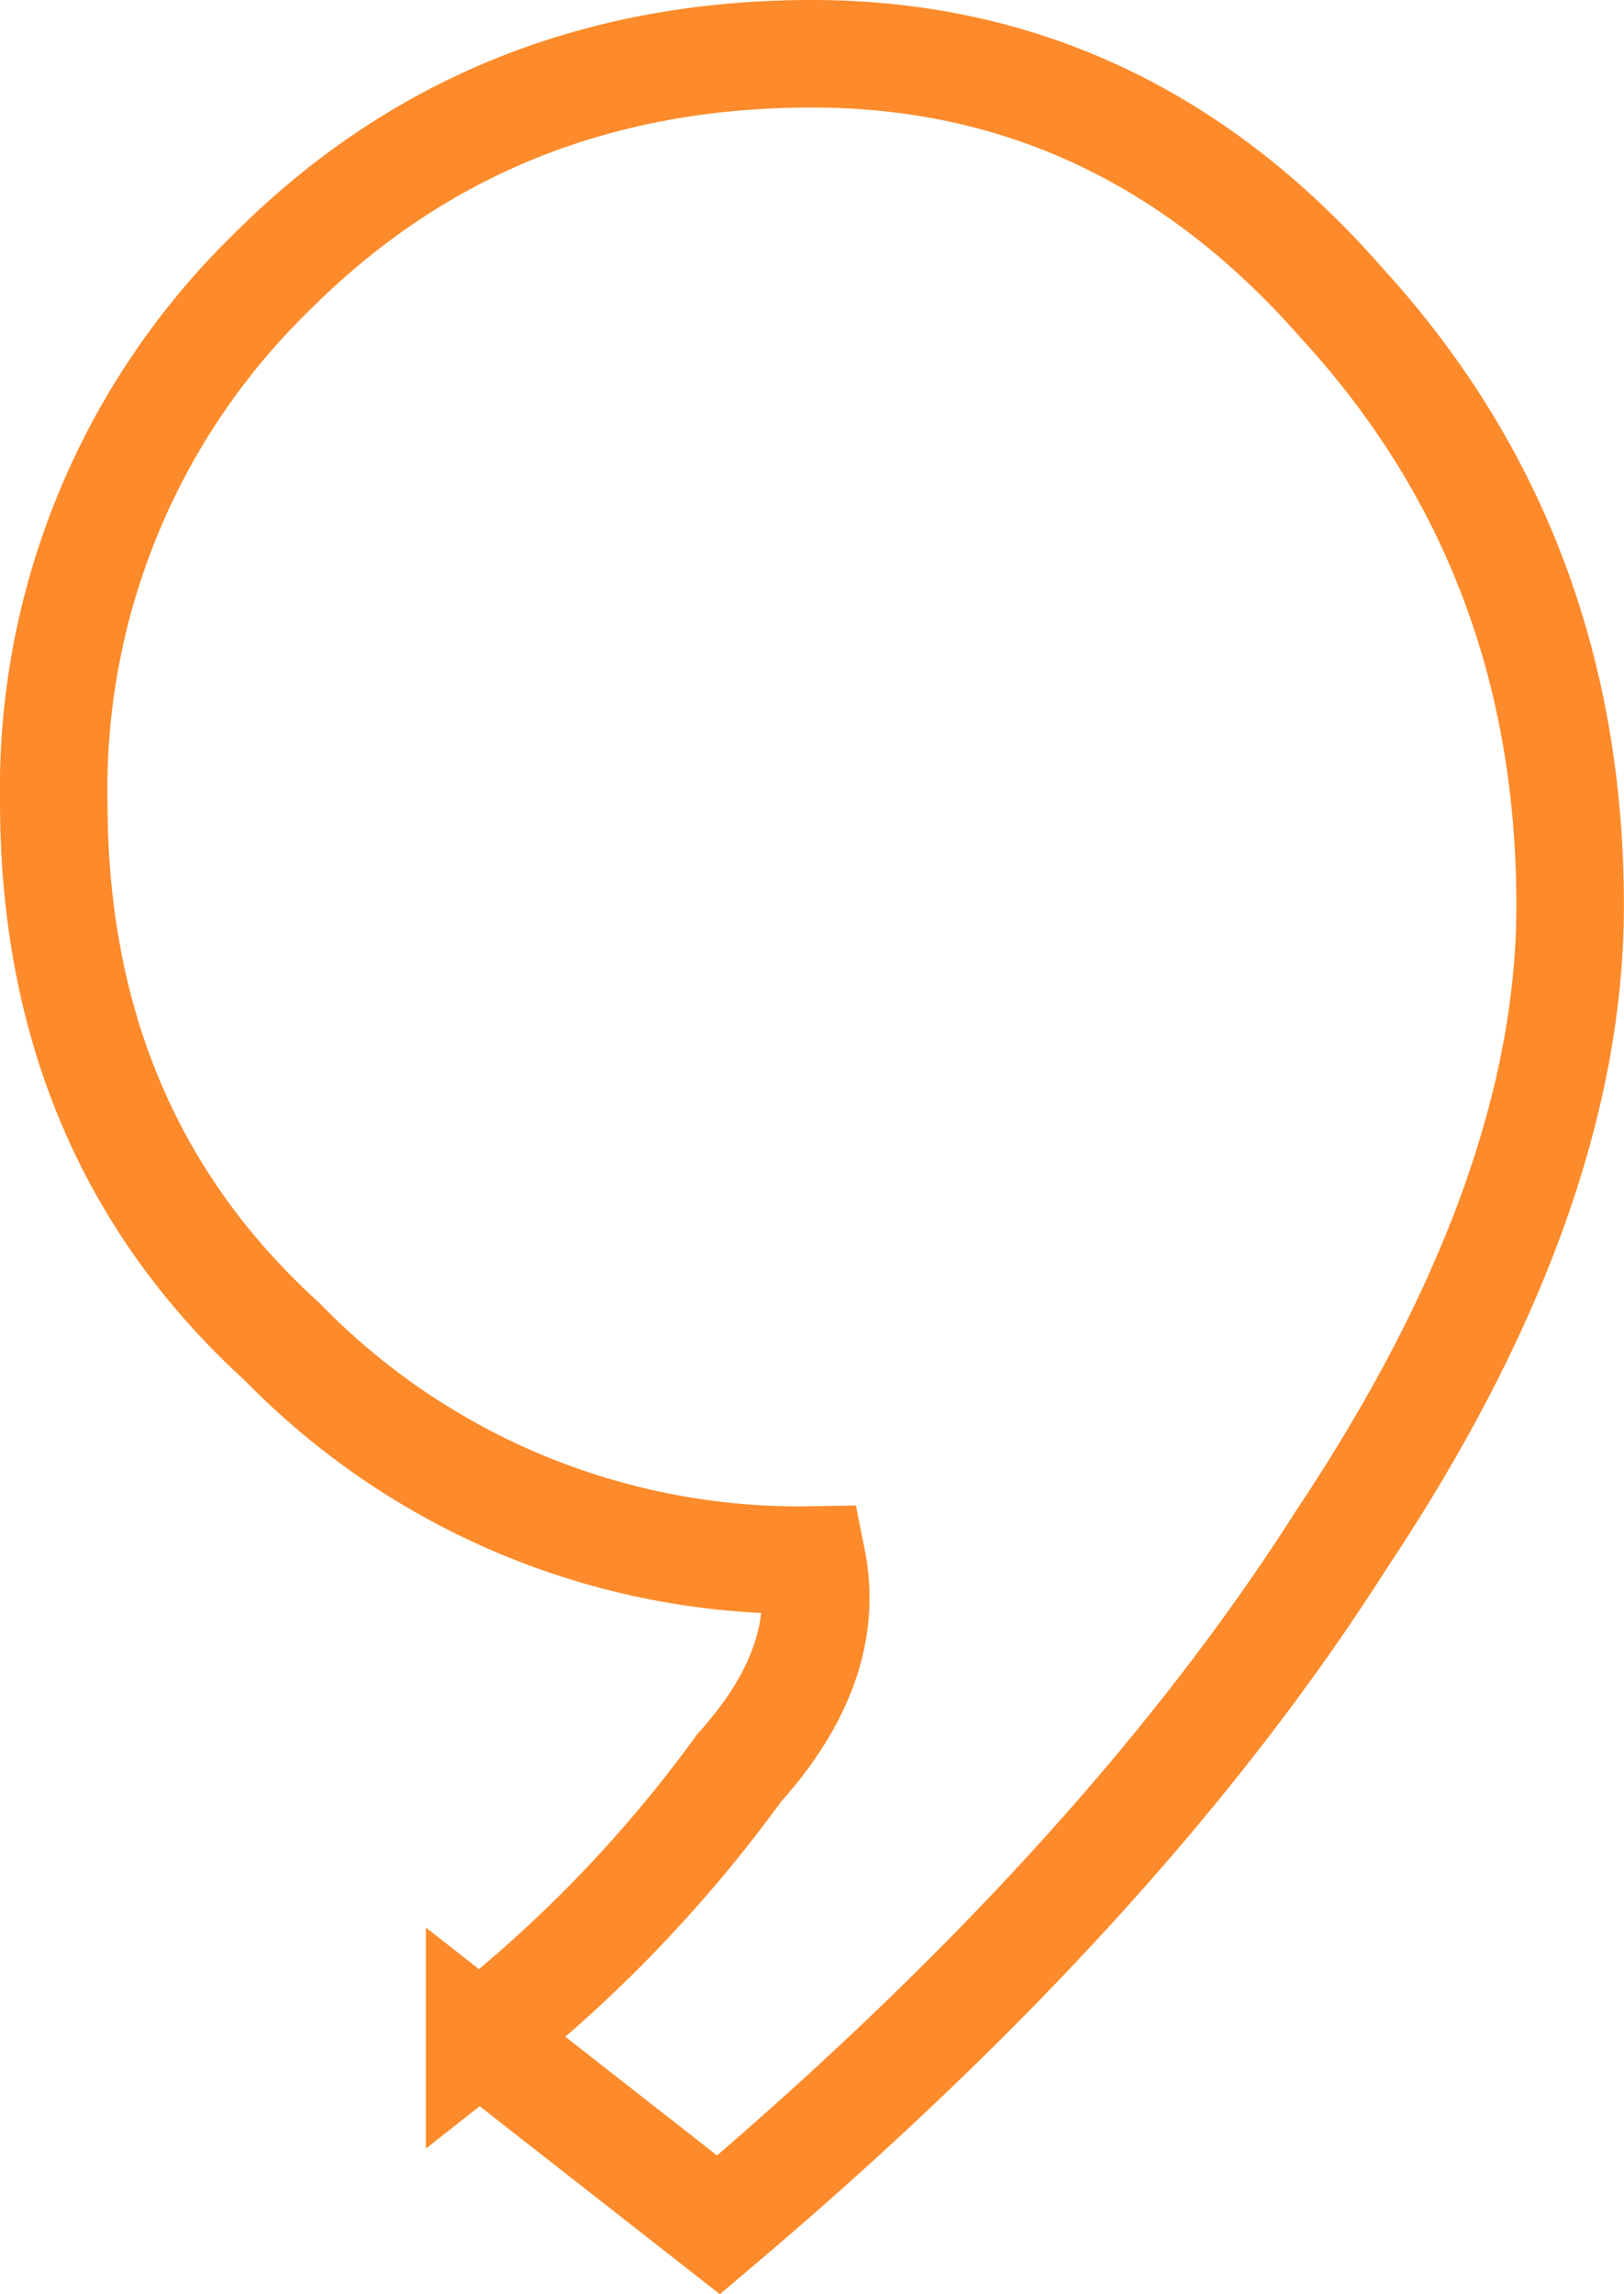 <svg xmlns="http://www.w3.org/2000/svg" width="75.525" height="106.68" viewBox="0 0 75.525 106.68">
  <path id="Path_18" data-name="Path 18" d="M38.28-333.347a33.54,33.54,0,0,1,10.144-24.635q10.144-10.144,25.118-10.144,14.491,0,24.635,11.593Q108.8-344.94,108.8-328.516q0,13.525-10.627,29.466Q88.034-283.11,69.195-267.169l-11.11-8.695a63.217,63.217,0,0,0,12.076-12.559q4.347-4.831,3.381-9.661a33.54,33.54,0,0,1-24.635-10.144Q38.28-317.889,38.28-333.347Z" transform="translate(-35.78 370.626)" fill="none" stroke="#fd8b2b" stroke-width="5"/>
</svg>
